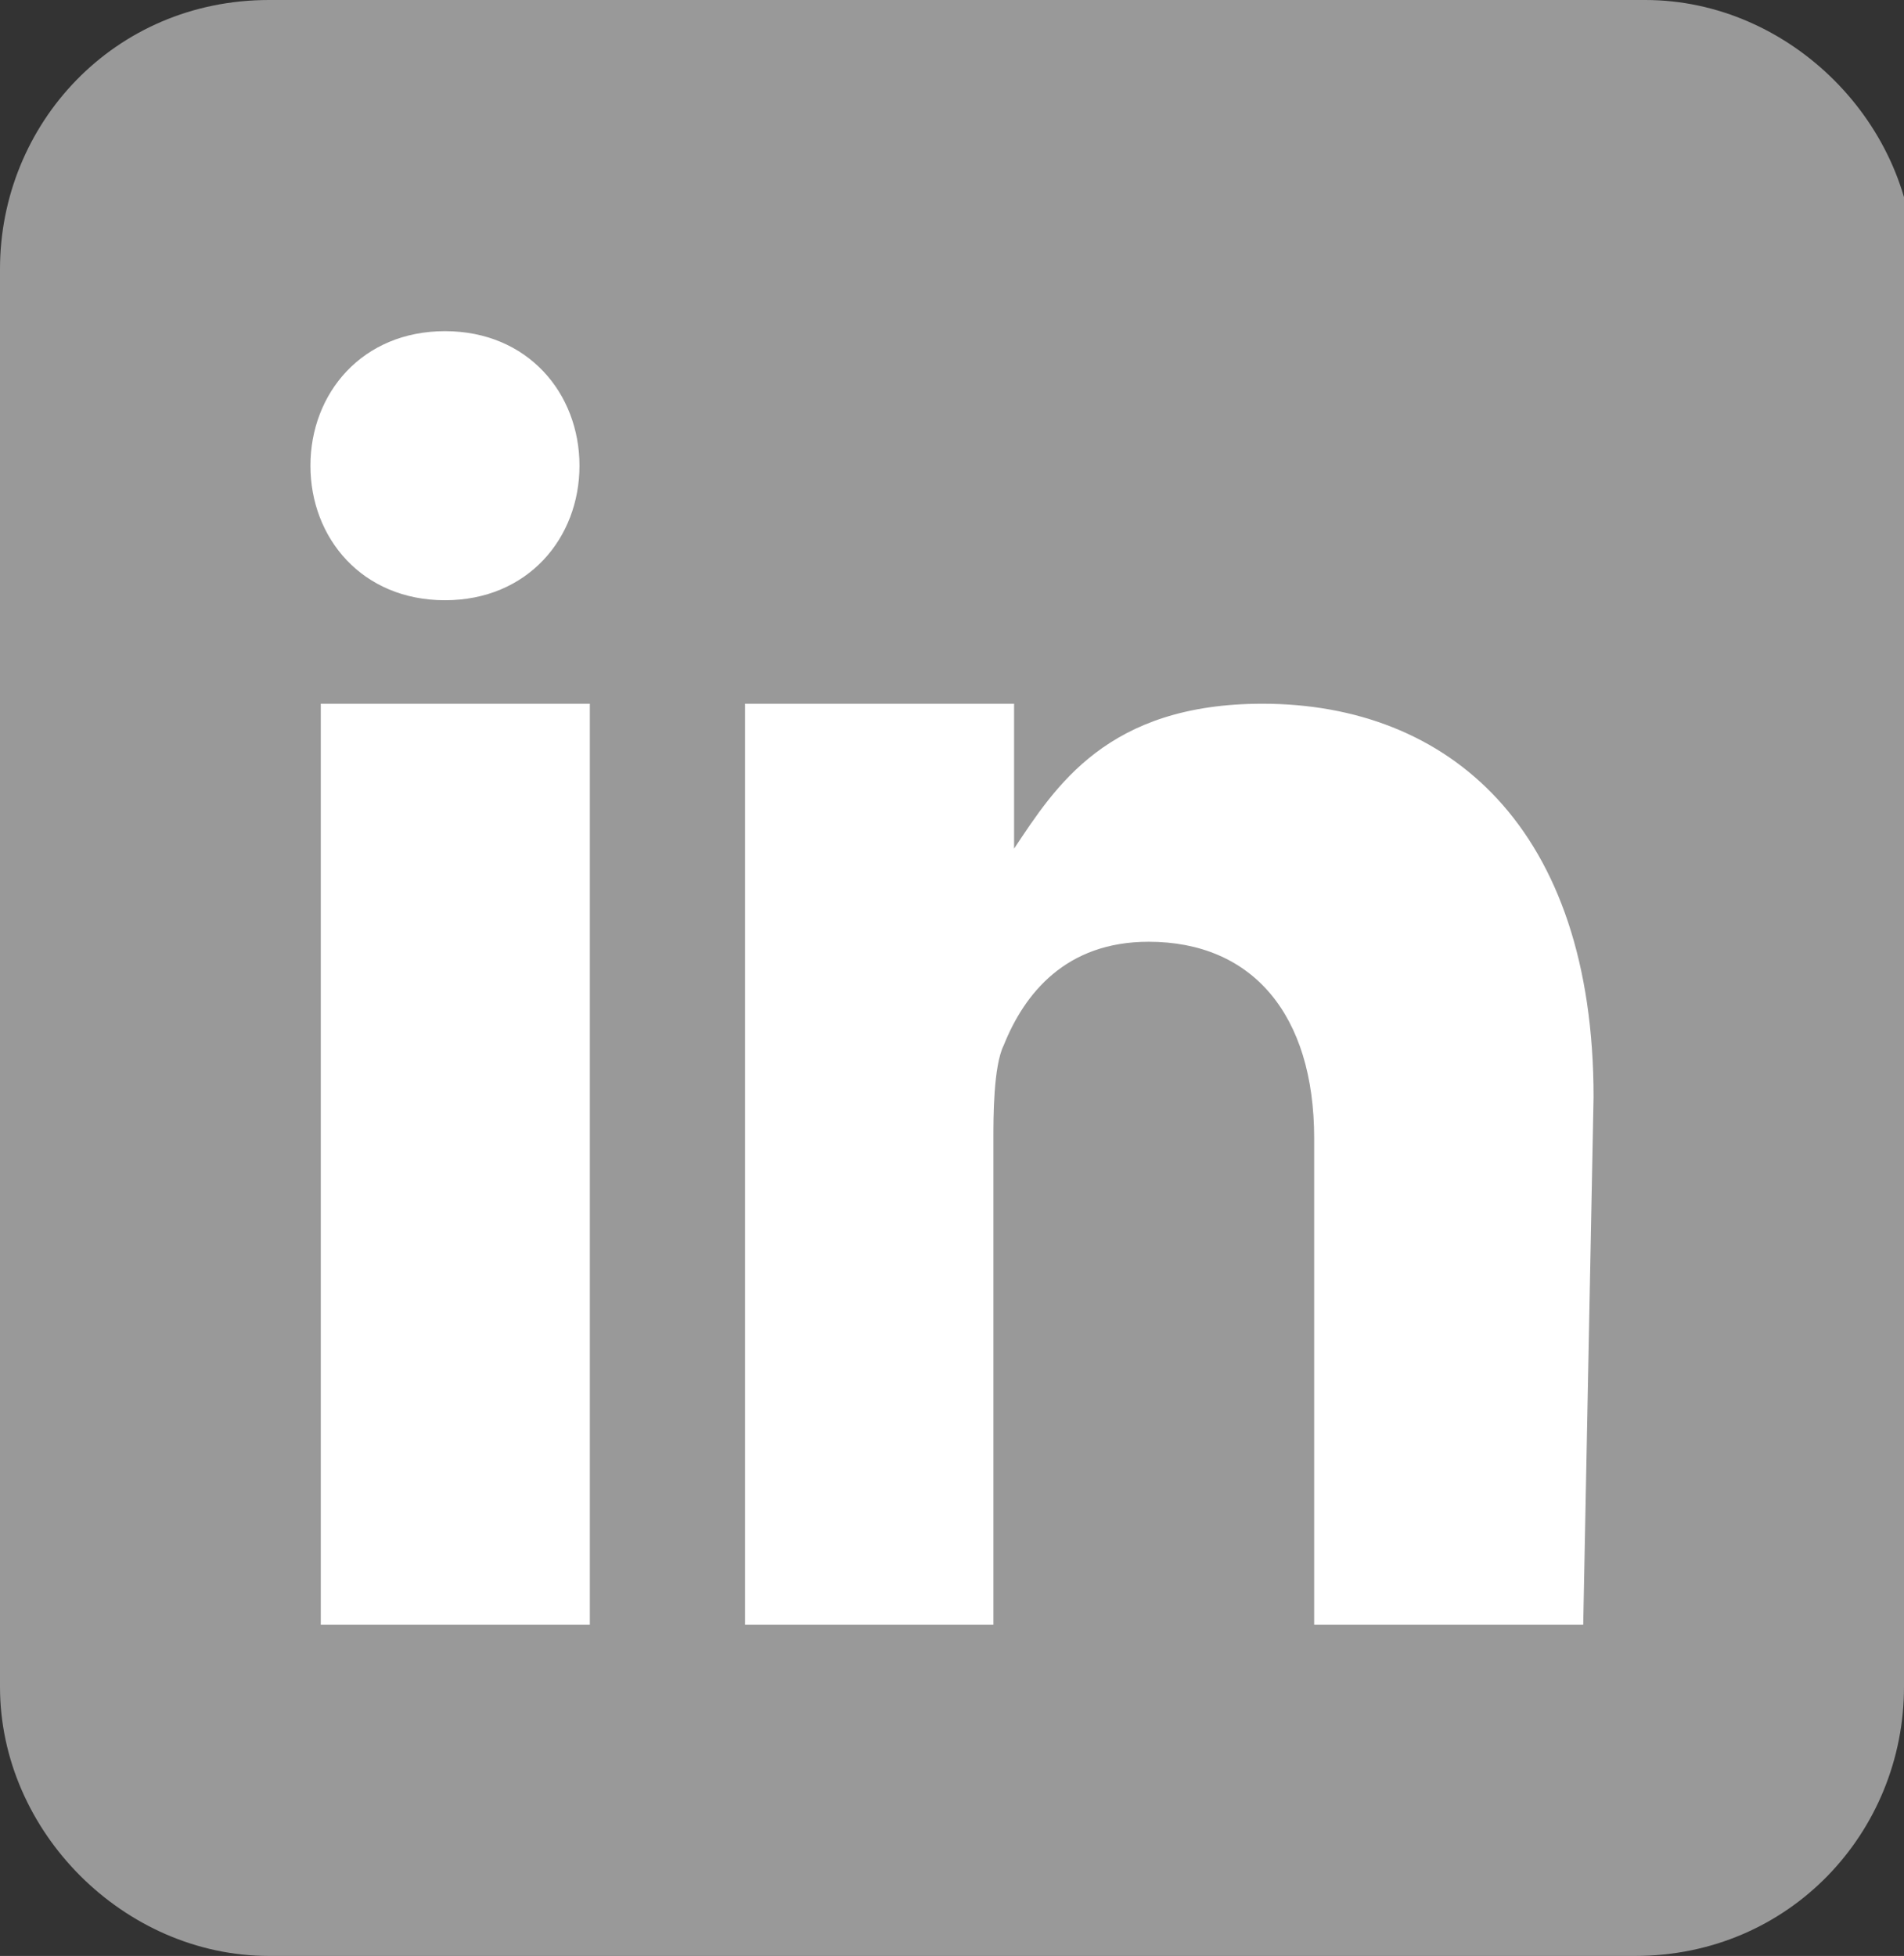 <?xml version="1.0" encoding="utf-8"?>
<!-- Generator: Adobe Illustrator 28.1.0, SVG Export Plug-In . SVG Version: 6.00 Build 0)  -->
<svg version="1.1" id="Calque_1" xmlns="http://www.w3.org/2000/svg" xmlns:xlink="http://www.w3.org/1999/xlink" x="0px" y="0px"
	 viewBox="0 0 18.4 18.9" style="enable-background:new 0 0 18.4 18.9;" xml:space="preserve">
<rect x="0" y="0" width="18.4" height="18.9" fill="#333333" stroke="none"/>
<style type="text/css">
	.st0{fill:#999999;}
	.st1{fill:#FFFFFF;}
</style>
<path class="st0" d="M18.4,16.3c0,1.4-1.1,2.6-2.6,2.6H2.6c-1.4,0-2.6-1.2-2.6-2.6V2.6C0,1.2,1.1,0,2.6,0h13.3
	c1.4,0,2.6,1.2,2.6,2.6V16.3z"/>
<path class="st1" d="M3.1,6.8h2.6v8.9H3.1V6.8z M4.3,5.8L4.3,5.8c-0.8,0-1.3-0.6-1.3-1.3c0-0.7,0.5-1.3,1.3-1.3
	c0.8,0,1.3,0.6,1.3,1.3C5.6,5.2,5.1,5.8,4.3,5.8z M15.3,15.7h-2.6V11c0-1.2-0.6-1.9-1.6-1.9c-0.8,0-1.2,0.5-1.4,1
	c-0.1,0.2-0.1,0.7-0.1,0.9v4.7H7.2V6.8h2.6v1.4c0.4-0.6,0.9-1.4,2.4-1.4c1.8,0,3.2,1.2,3.2,3.8L15.3,15.7z"/>
</svg>
